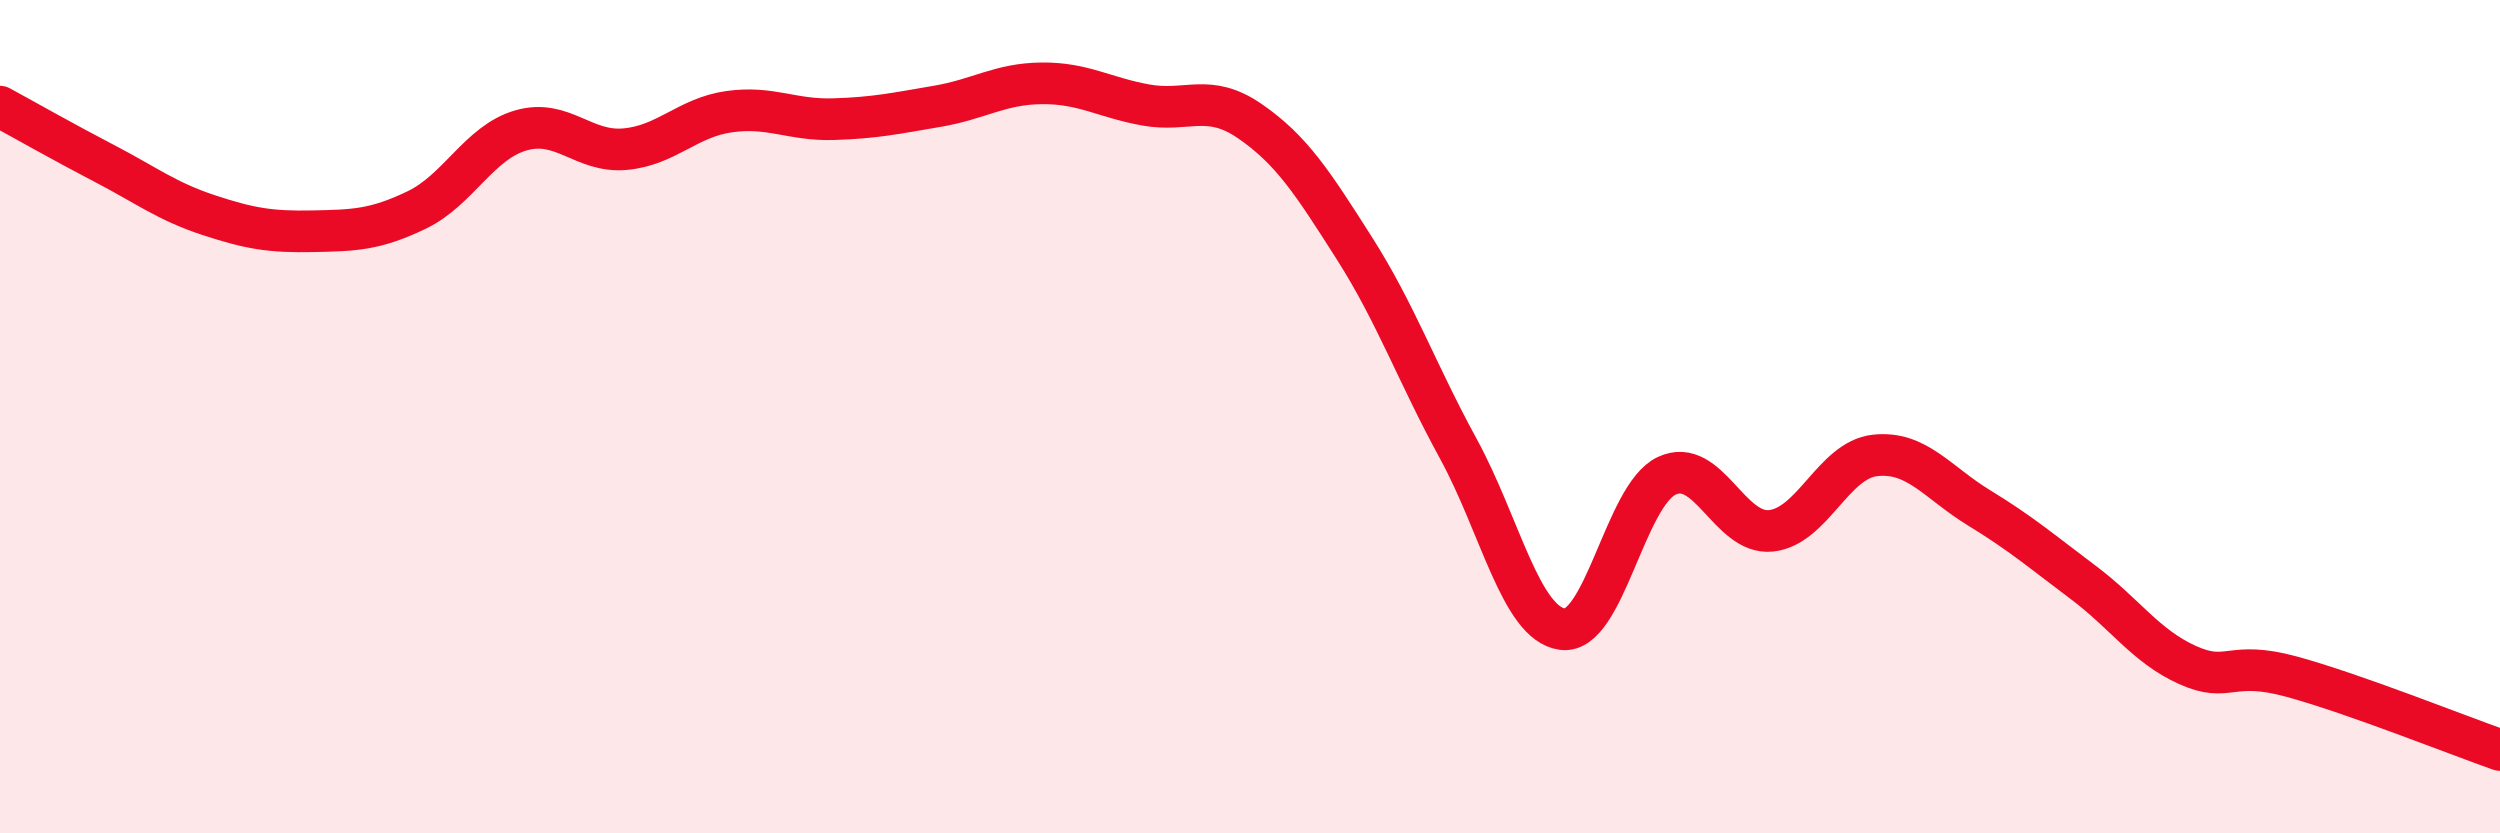 
    <svg width="60" height="20" viewBox="0 0 60 20" xmlns="http://www.w3.org/2000/svg">
      <path
        d="M 0,2.56 C 0.5,2.83 1.5,3.4 2.5,3.92 C 3.5,4.44 4,4.83 5,5.16 C 6,5.49 6.5,5.57 7.5,5.55 C 8.5,5.53 9,5.52 10,5.04 C 11,4.56 11.5,3.42 12.5,3.13 C 13.5,2.84 14,3.67 15,3.58 C 16,3.49 16.5,2.82 17.5,2.68 C 18.5,2.54 19,2.89 20,2.86 C 21,2.83 21.5,2.72 22.5,2.55 C 23.5,2.38 24,2.01 25,2 C 26,1.99 26.5,2.34 27.5,2.52 C 28.5,2.7 29,2.22 30,2.91 C 31,3.6 31.5,4.38 32.5,5.95 C 33.5,7.52 34,8.94 35,10.77 C 36,12.6 36.5,14.97 37.5,15.1 C 38.5,15.23 39,11.89 40,11.42 C 41,10.95 41.5,12.84 42.5,12.74 C 43.5,12.64 44,11.04 45,10.93 C 46,10.82 46.5,11.58 47.5,12.19 C 48.5,12.8 49,13.23 50,13.98 C 51,14.73 51.5,15.51 52.5,15.96 C 53.5,16.41 53.5,15.83 55,16.24 C 56.5,16.65 59,17.65 60,18L60 20L0 20Z"
        fill="#EB0A25"
        opacity="0.1"
        stroke-linecap="round"
        stroke-linejoin="round"
      />
      <path
        d="M 0,2.56 C 0.5,2.83 1.5,3.4 2.5,3.92 C 3.5,4.44 4,4.83 5,5.16 C 6,5.49 6.5,5.57 7.5,5.55 C 8.5,5.53 9,5.52 10,5.04 C 11,4.56 11.5,3.42 12.5,3.13 C 13.5,2.84 14,3.67 15,3.58 C 16,3.49 16.5,2.82 17.5,2.68 C 18.5,2.54 19,2.89 20,2.86 C 21,2.83 21.5,2.72 22.5,2.55 C 23.5,2.38 24,2.01 25,2 C 26,1.99 26.5,2.34 27.5,2.52 C 28.5,2.7 29,2.22 30,2.91 C 31,3.6 31.5,4.38 32.5,5.95 C 33.5,7.52 34,8.94 35,10.77 C 36,12.6 36.5,14.97 37.5,15.1 C 38.5,15.23 39,11.89 40,11.42 C 41,10.95 41.5,12.84 42.5,12.74 C 43.5,12.64 44,11.04 45,10.93 C 46,10.82 46.5,11.58 47.5,12.19 C 48.5,12.8 49,13.23 50,13.98 C 51,14.73 51.5,15.51 52.5,15.96 C 53.5,16.41 53.5,15.83 55,16.24 C 56.5,16.65 59,17.65 60,18"
        stroke="#EB0A25"
        stroke-width="1"
        fill="none"
        stroke-linecap="round"
        stroke-linejoin="round"
      />
    </svg>
  